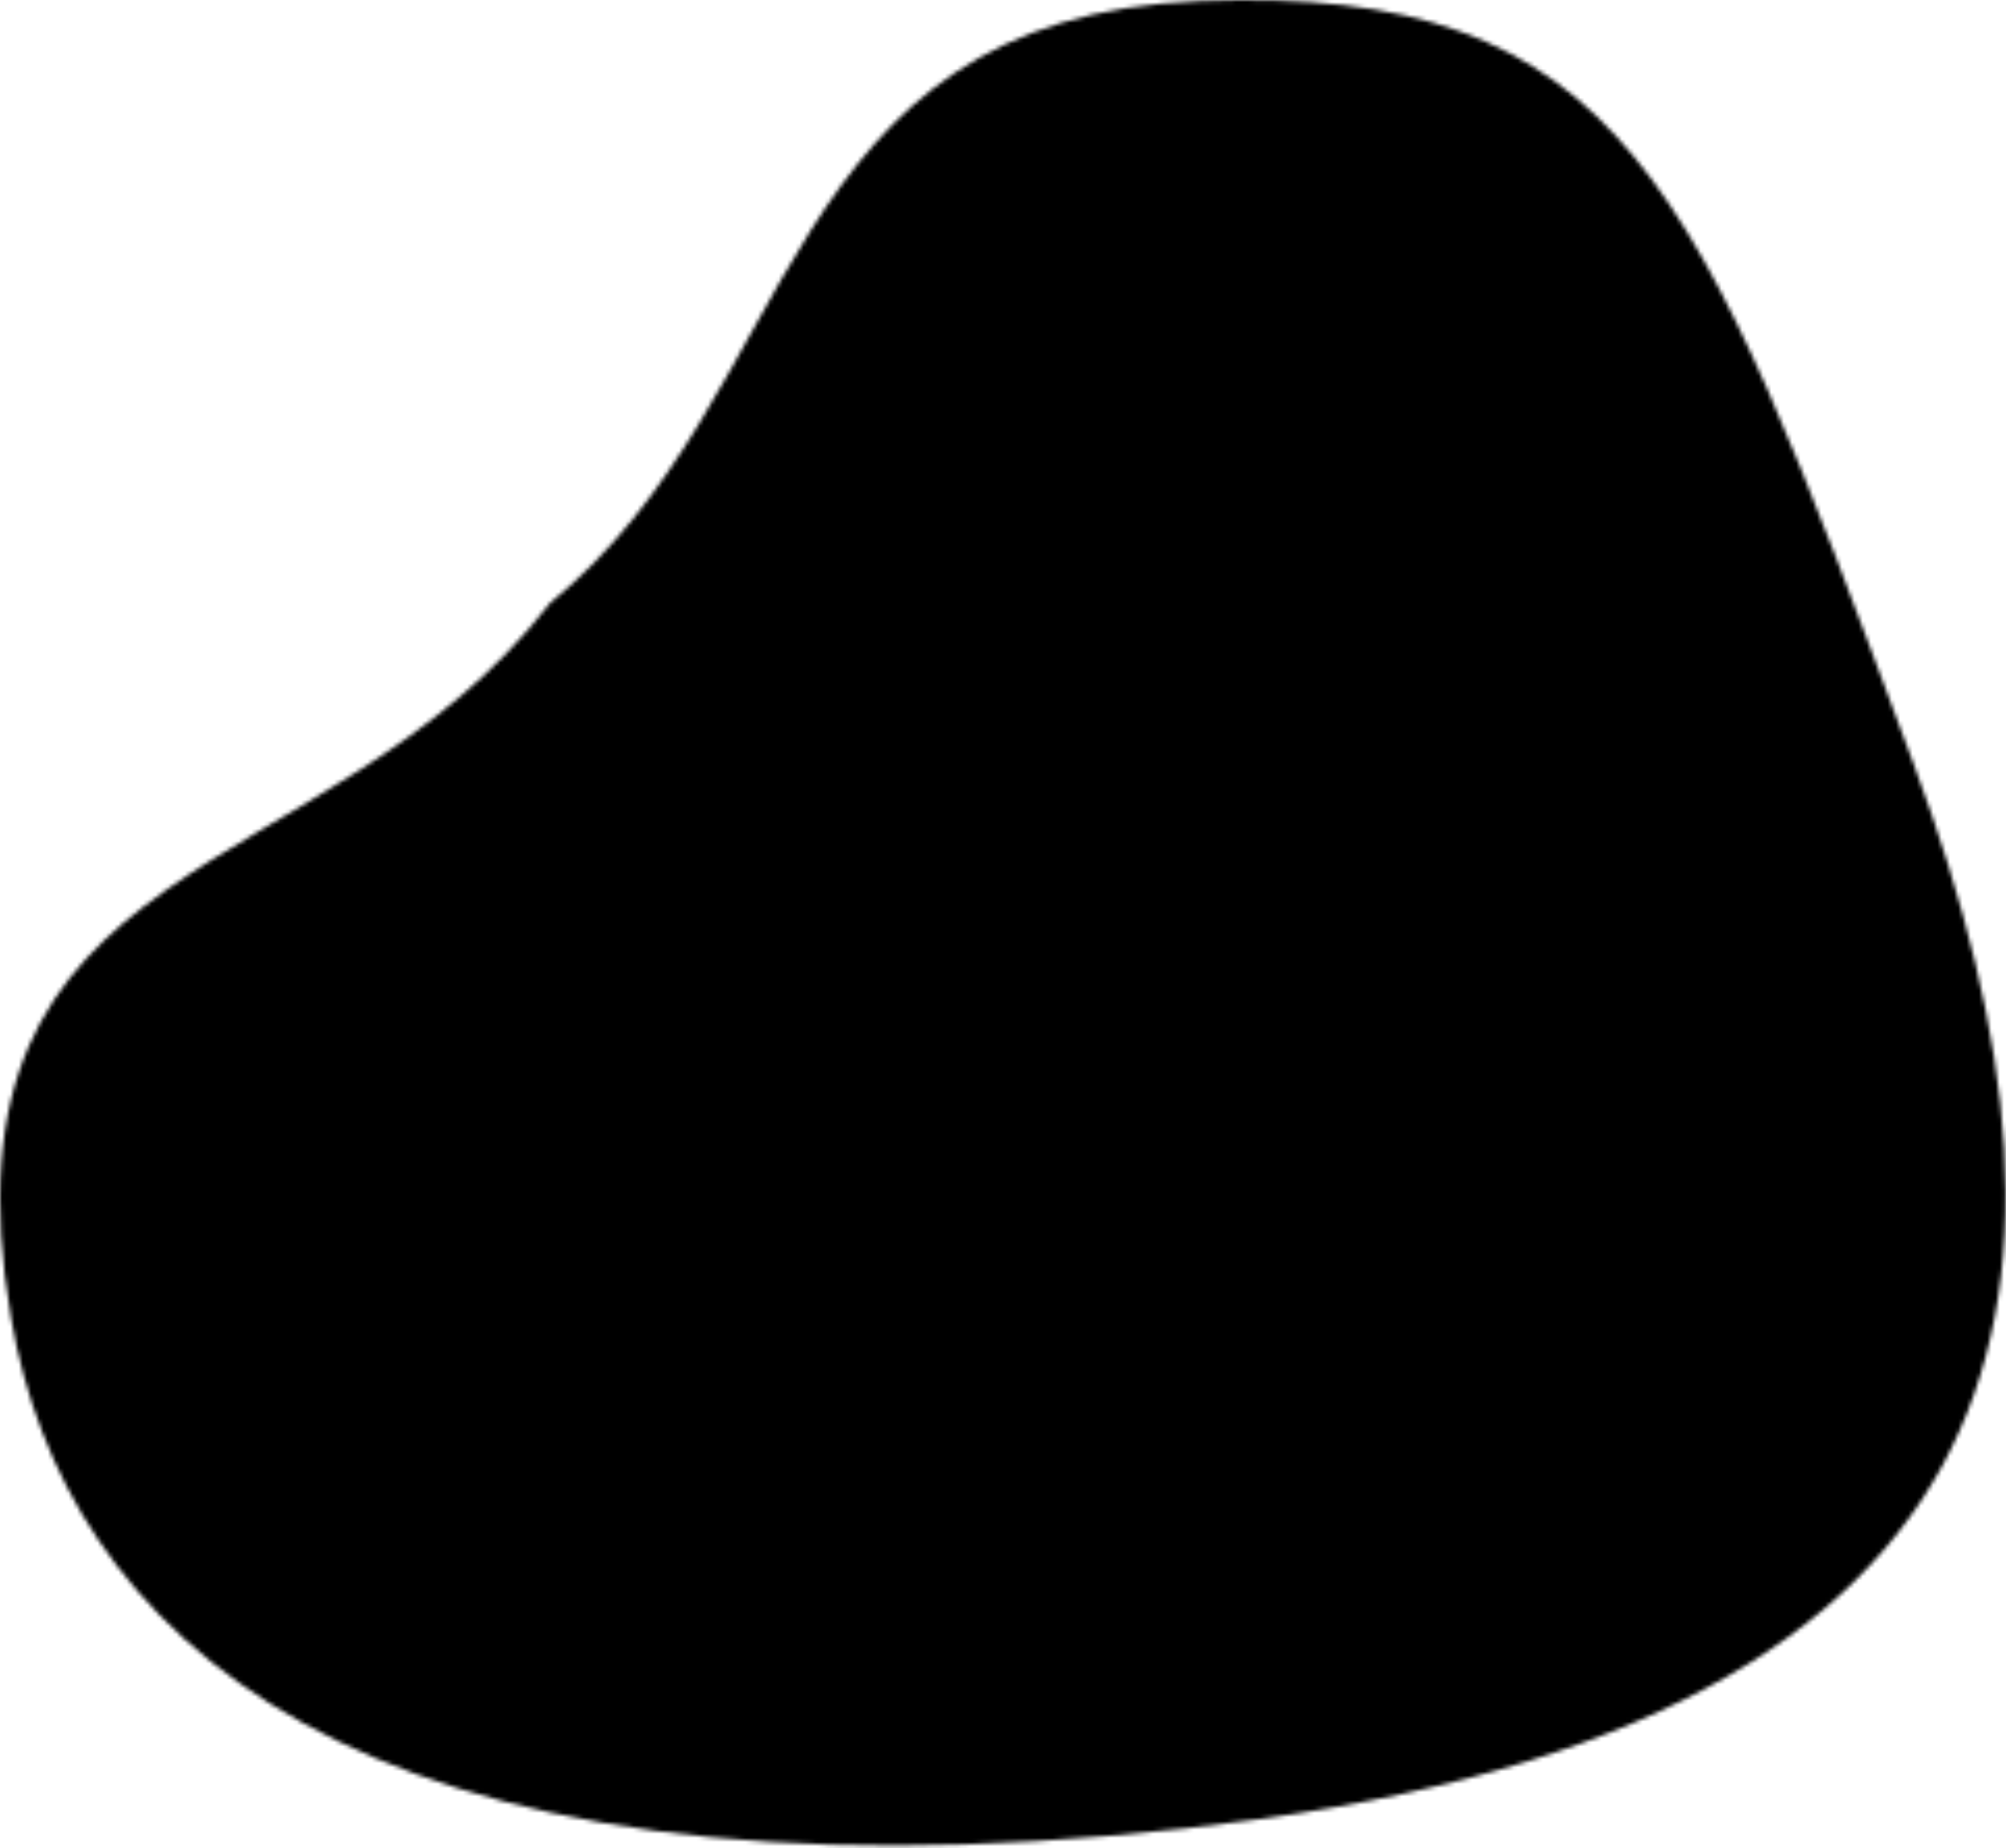 <svg xmlns="http://www.w3.org/2000/svg" width="483" height="445" viewBox="0 0 483 445" fill="none"><mask id="mask0" style="mask-type:alpha" maskUnits="userSpaceOnUse" x="0" y="0" width="483" height="445"><path d="M289.067 0.224C186.385 4.207 193.585 95.356 132.487 145.127C78.364 215.185 -17.212 202.353 2.681 317.506C15.393 391.099 82.786 462.512 285.567 440.221C488.348 417.93 509.779 315.599 460.727 183.814L459.5 180.514C408.73 44.095 390.933 -3.727 289.067 0.224Z" fill="#C4C4C4"></path></mask><g mask="url(#mask0)"><rect x="-12.43" y="-0.495" width="897" height="455" fill="black"></rect></g></svg>